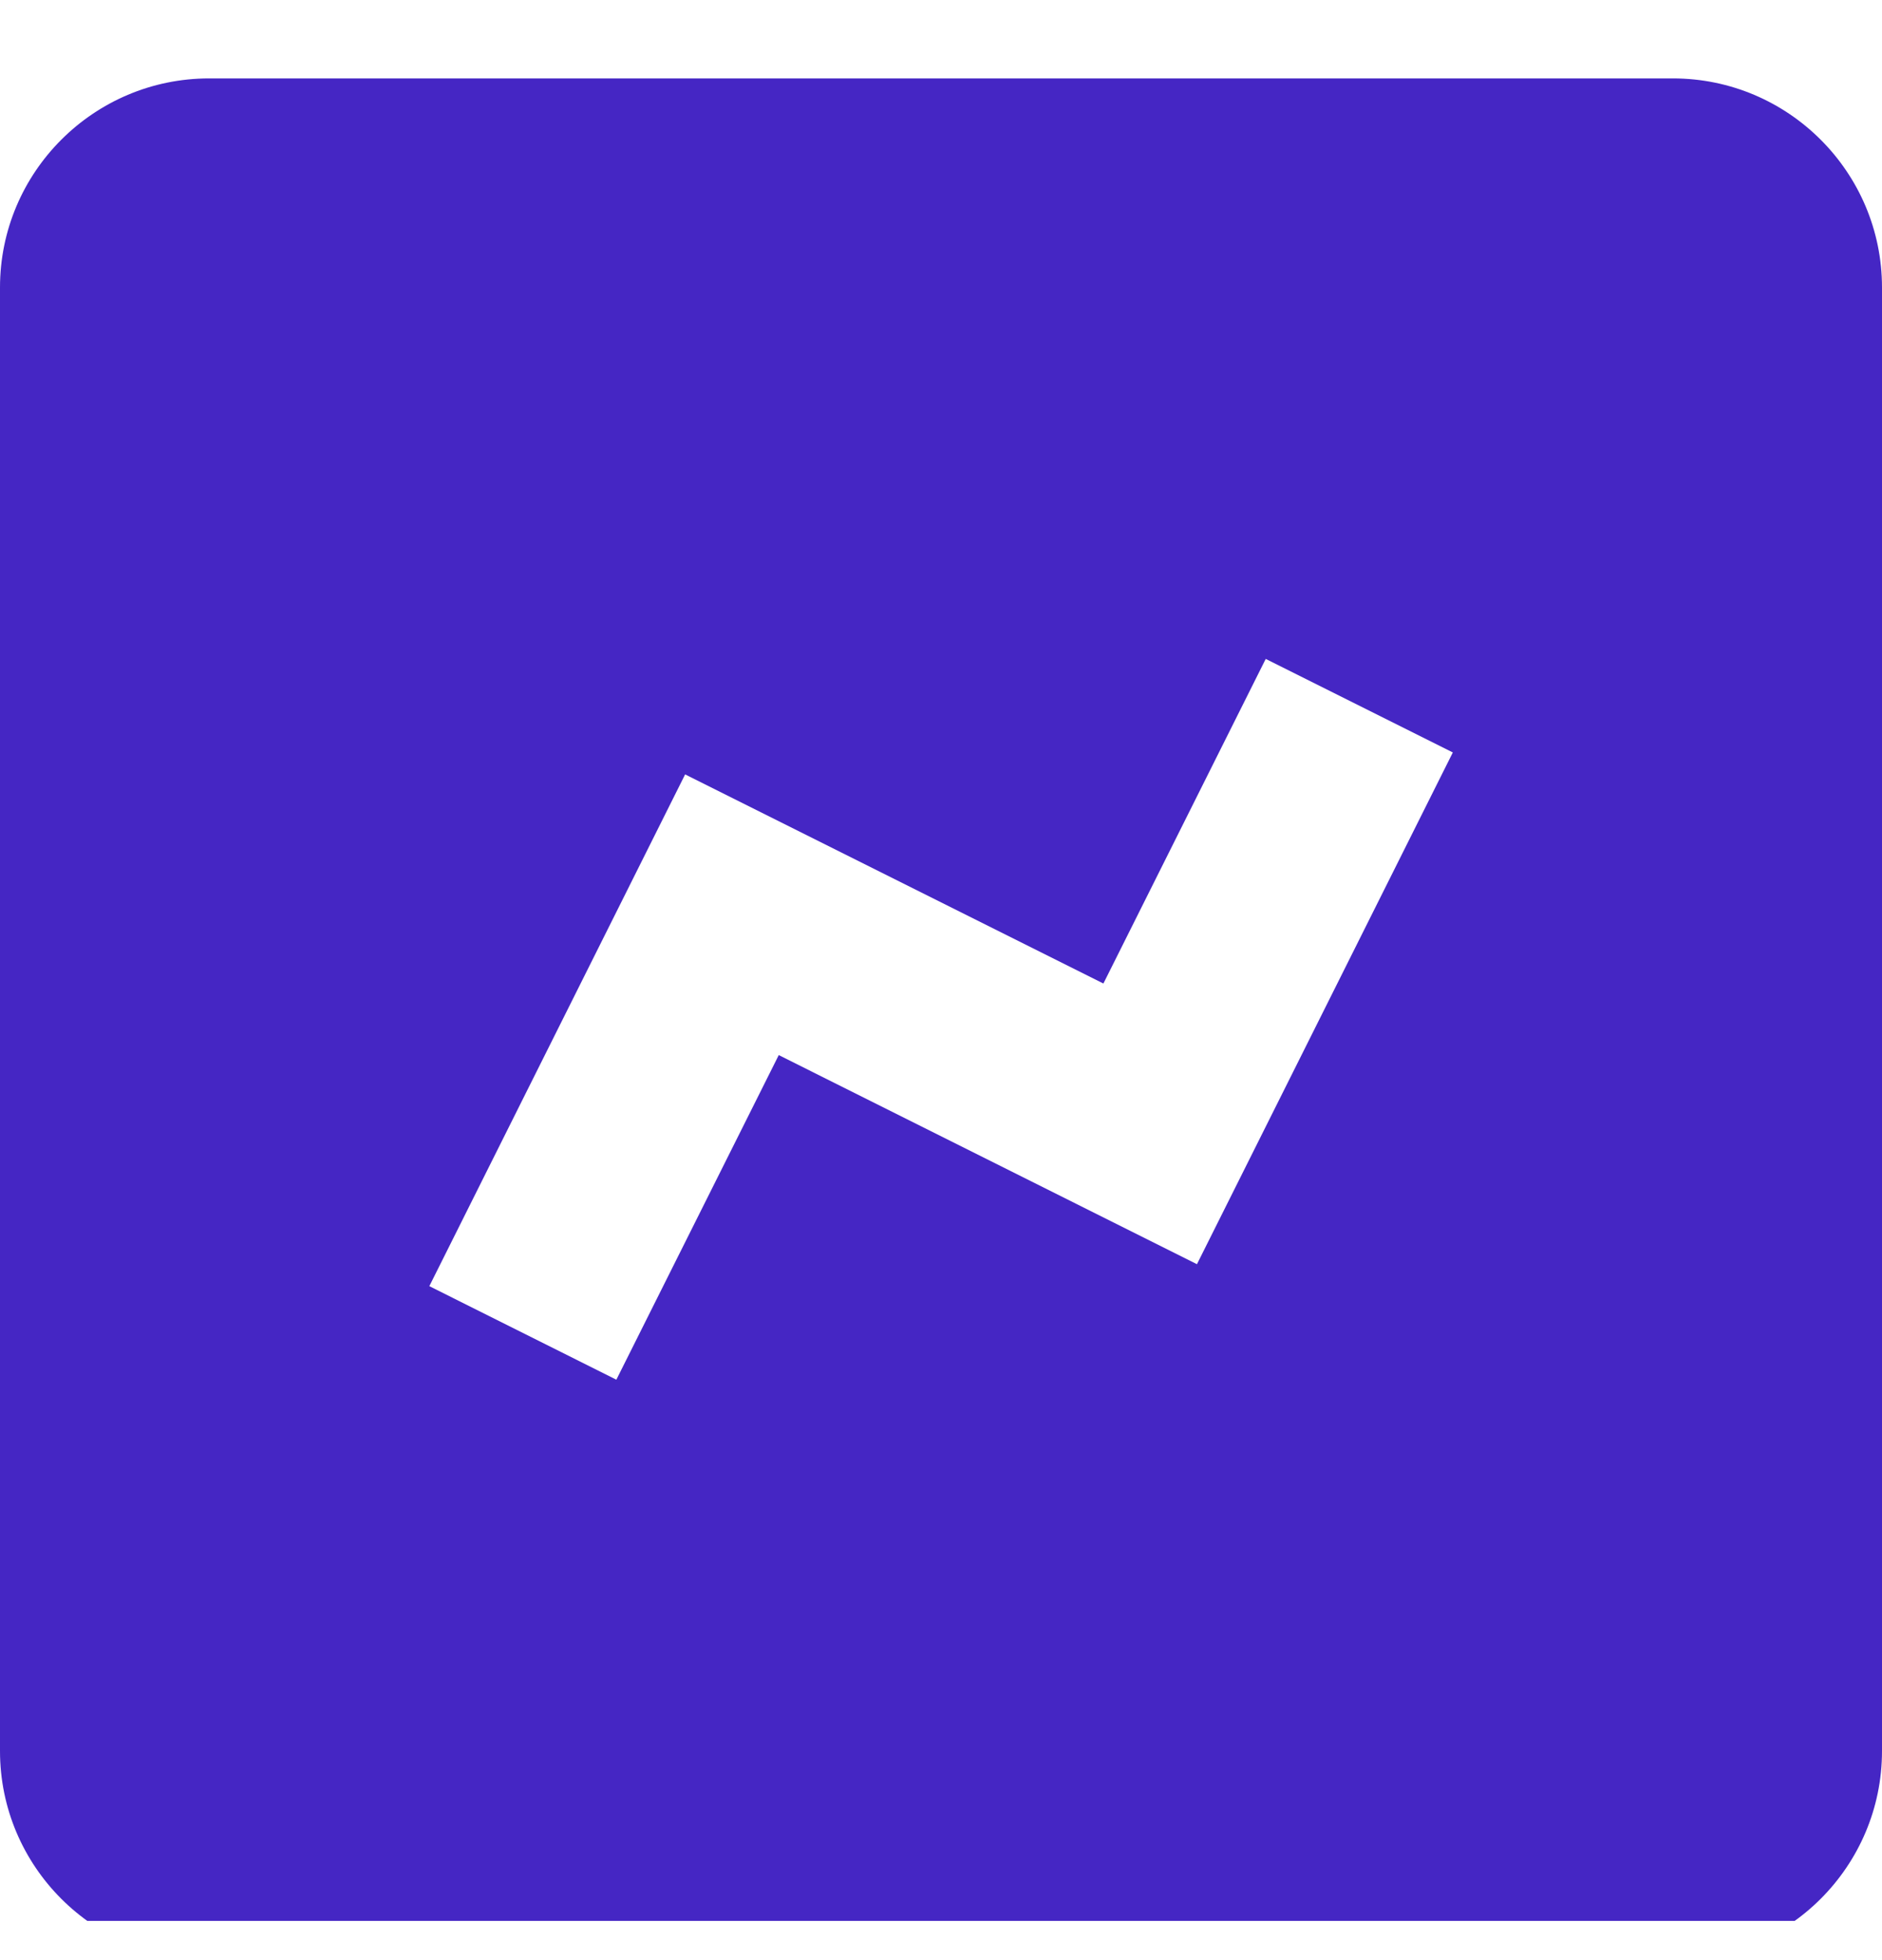 <svg width="24" height="25" viewBox="0 0 24 25" fill="none" xmlns="http://www.w3.org/2000/svg">
<g id="bxs:chart" clip-path="url(#clip0_2461_7703)">
<path id="Vector" d="M21.333 25C22.804 25 24 23.804 24 22.333V3.667C24 2.196 22.804 1 21.333 1H2.667C1.196 1 0 2.196 0 3.667V22.333C0 23.804 1.196 25 2.667 25H21.333ZM8.737 9.877L14.071 12.544L16.141 8.404L18.527 9.597L15.264 16.124L9.931 13.457L7.86 17.597L5.475 16.404L8.737 9.877Z" fill="#4526C4"/>
</g>
<defs>
<clipPath id="clip0_2461_7703">
<rect width="24" height="24" fill="white" transform="translate(0 0.5)"/>
</clipPath>
</defs>
</svg>
